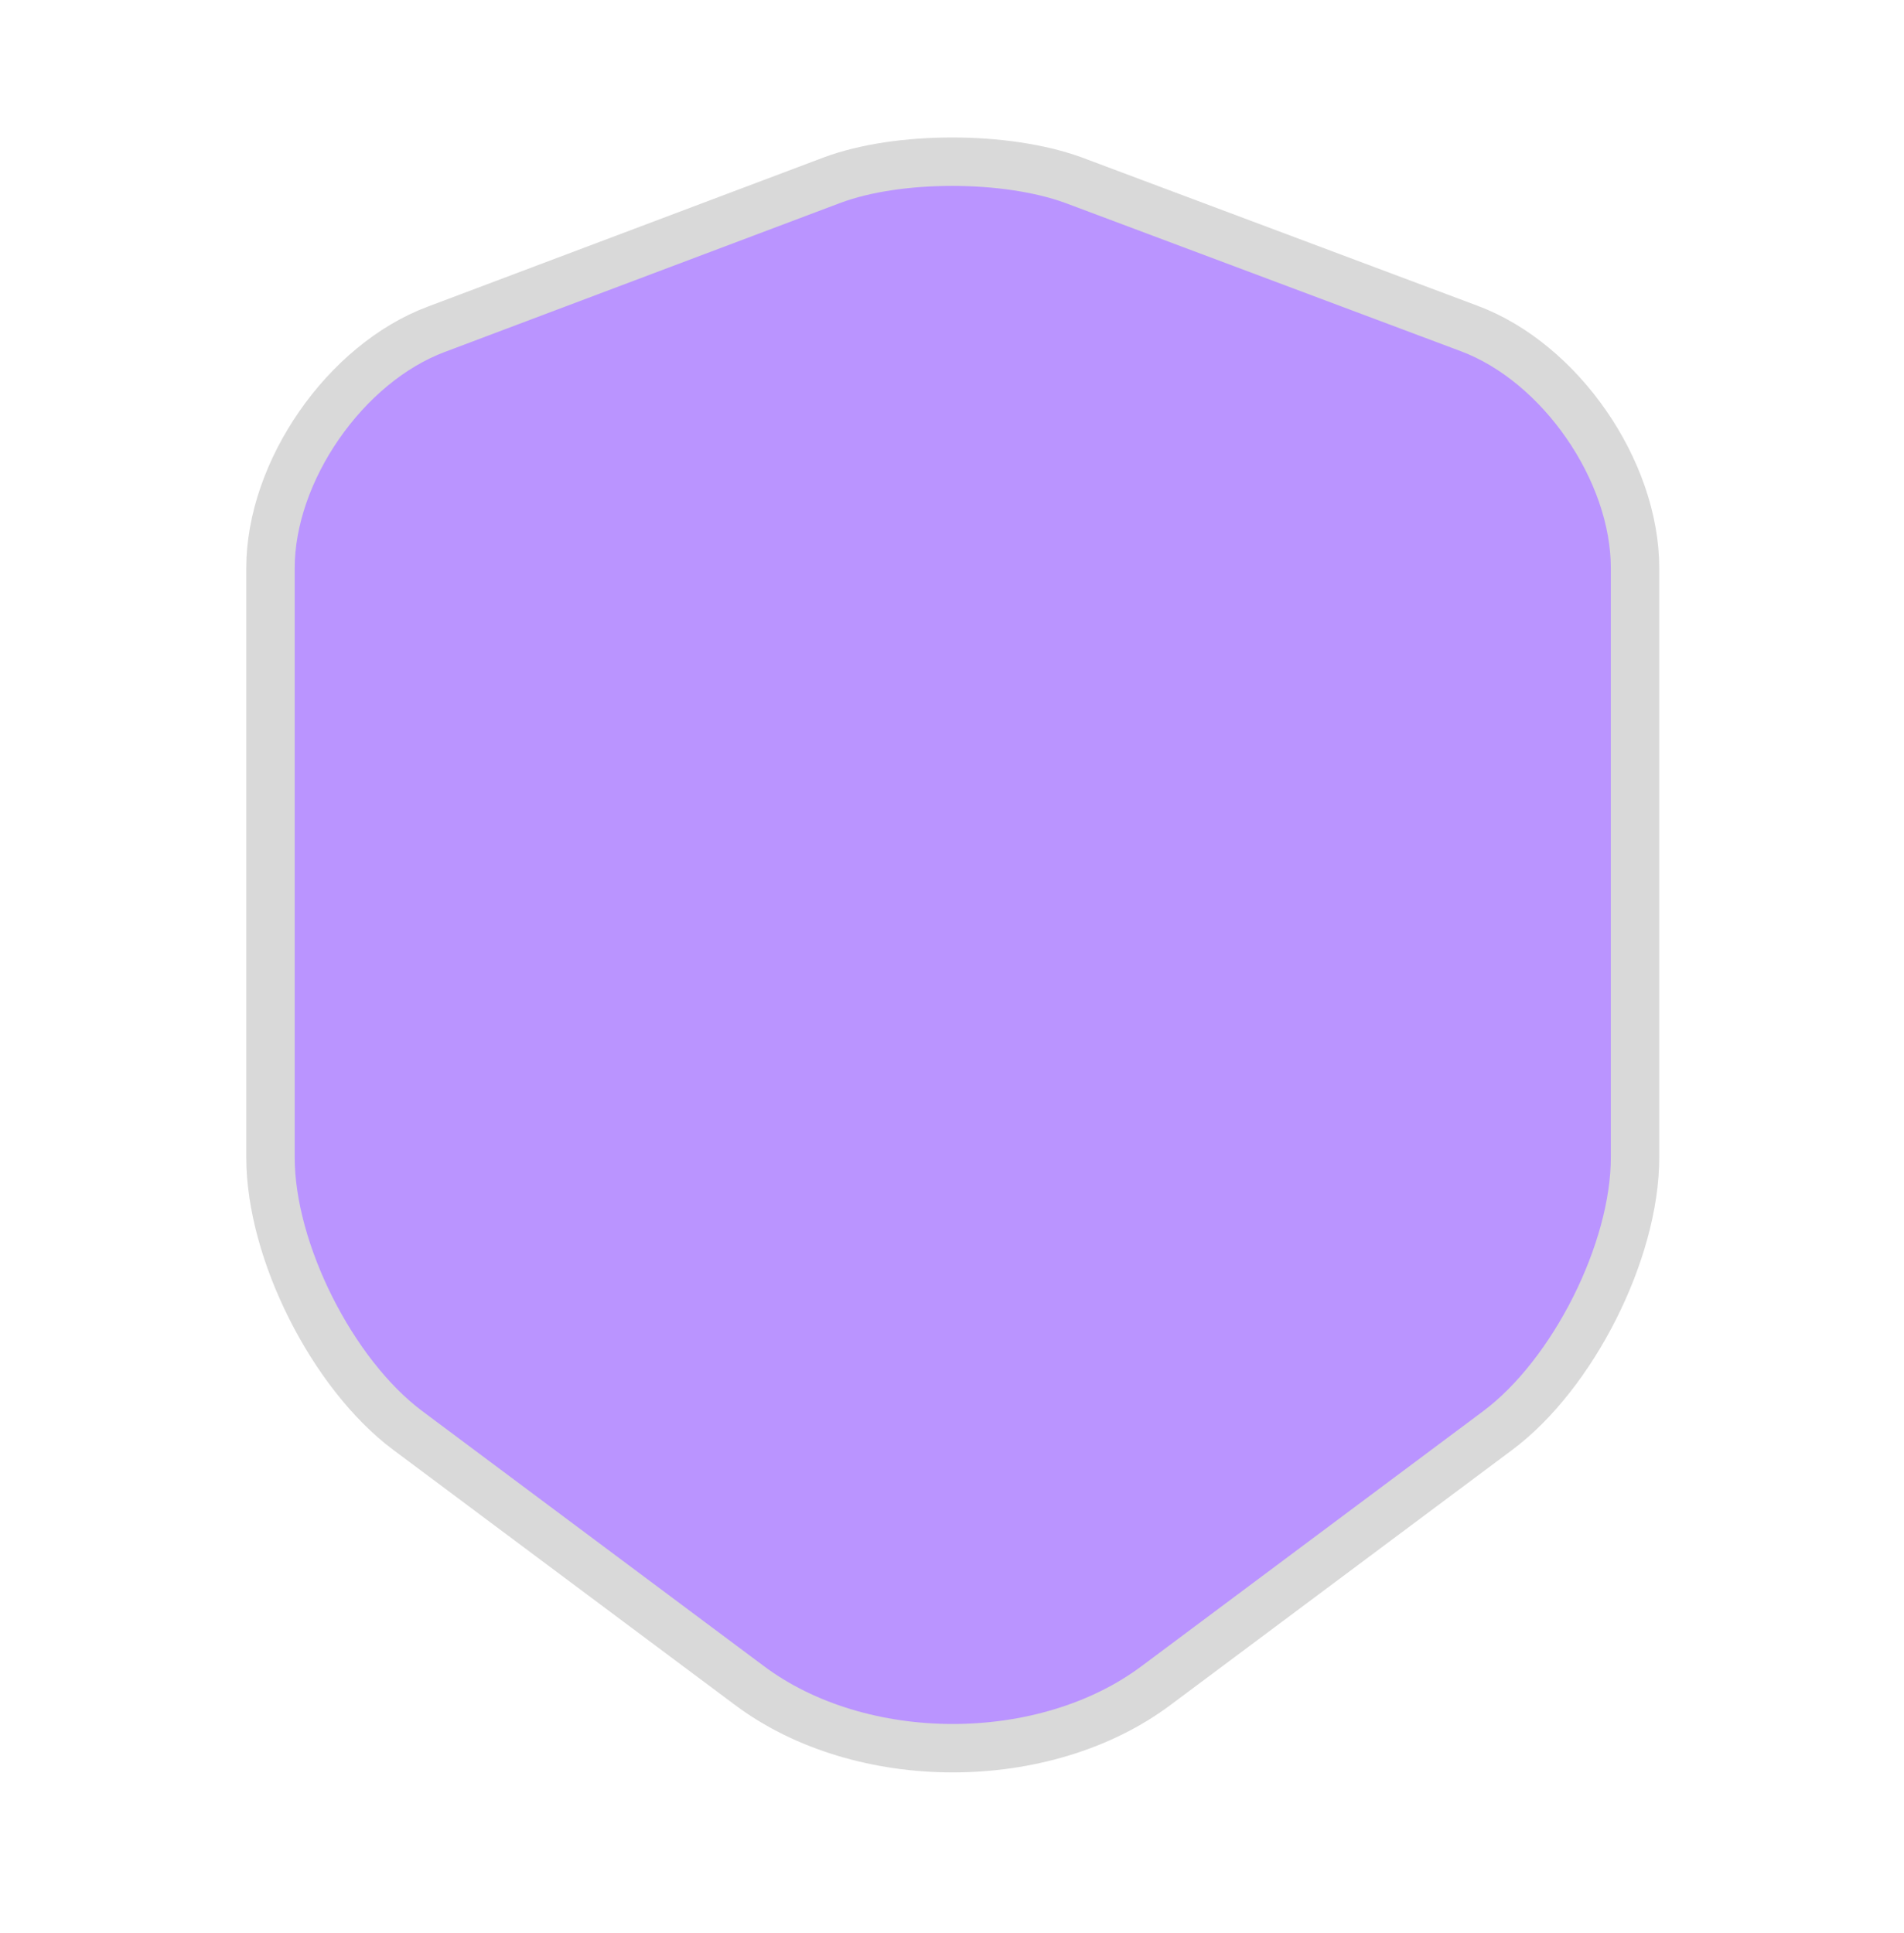 <svg width="65" height="66" viewBox="0 0 65 66" fill="none" xmlns="http://www.w3.org/2000/svg">
<path d="M28.409 6.149L14.895 11.241C11.78 12.405 9.234 16.089 9.234 19.393V39.516C9.234 42.712 11.347 46.91 13.92 48.833L25.566 57.526C29.384 60.397 35.668 60.397 39.486 57.526L51.132 48.833C53.705 46.91 55.818 42.712 55.818 39.516V19.393C55.818 16.062 53.272 12.378 50.157 11.214L36.643 6.149C34.341 5.31 30.657 5.31 28.409 6.149Z" fill="#BA94FF" stroke="#D9D9D9" stroke-width="1.653" stroke-linecap="round" stroke-linejoin="round"/>
</svg>
